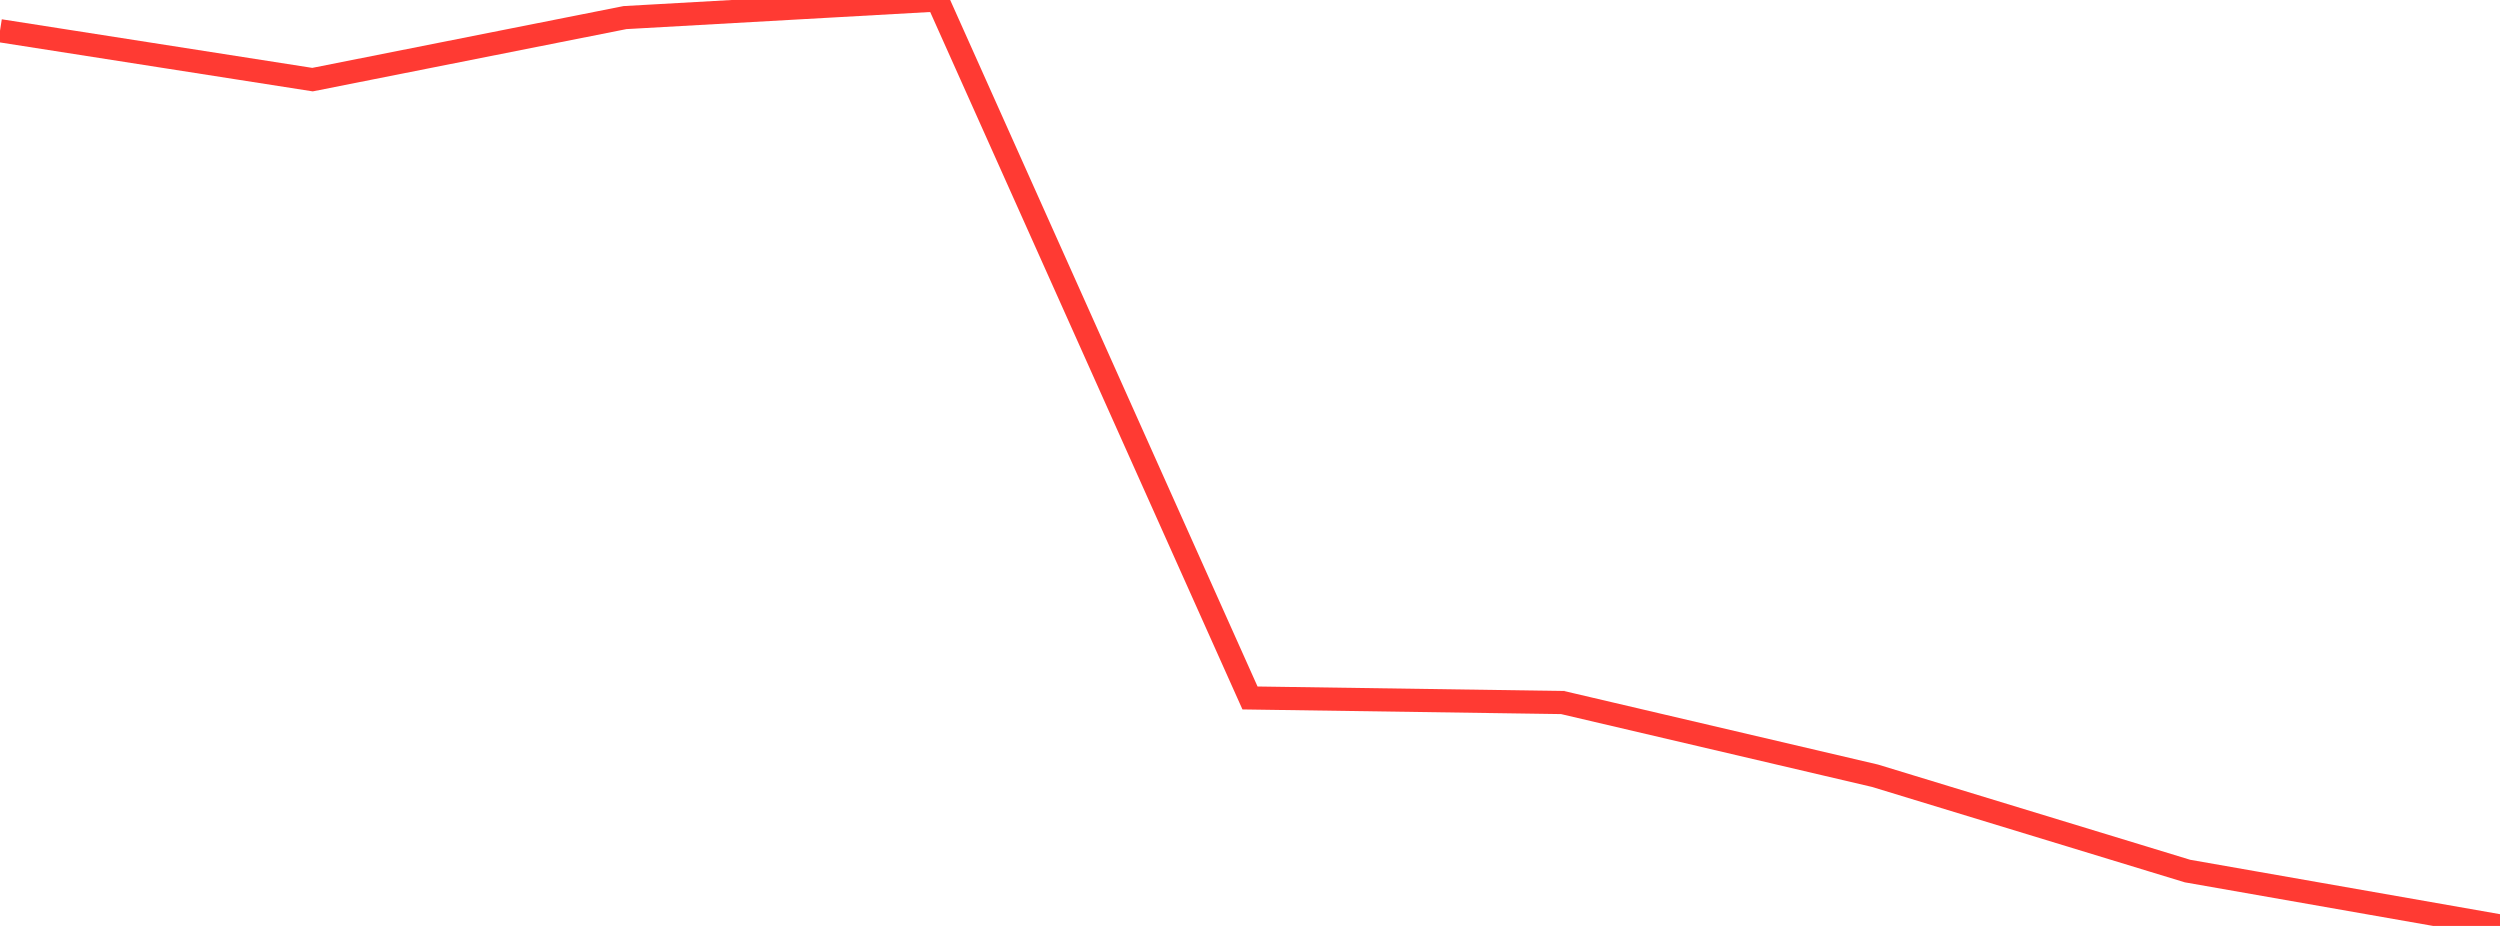 <?xml version="1.0" standalone="no"?>
<!DOCTYPE svg PUBLIC "-//W3C//DTD SVG 1.1//EN" "http://www.w3.org/Graphics/SVG/1.1/DTD/svg11.dtd">

<svg width="135" height="50" viewBox="0 0 135 50" preserveAspectRatio="none" 
  xmlns="http://www.w3.org/2000/svg"
  xmlns:xlink="http://www.w3.org/1999/xlink">


<polyline points="0.0, 1.659 16.875, 4.3 33.75, 0.95 50.625, 0.0 67.5, 37.69 84.375, 37.937 101.25, 41.89 118.125, 47.037 135.0, 50.0" fill="none" stroke="#ff3a33" stroke-width="1.25"/>

</svg>